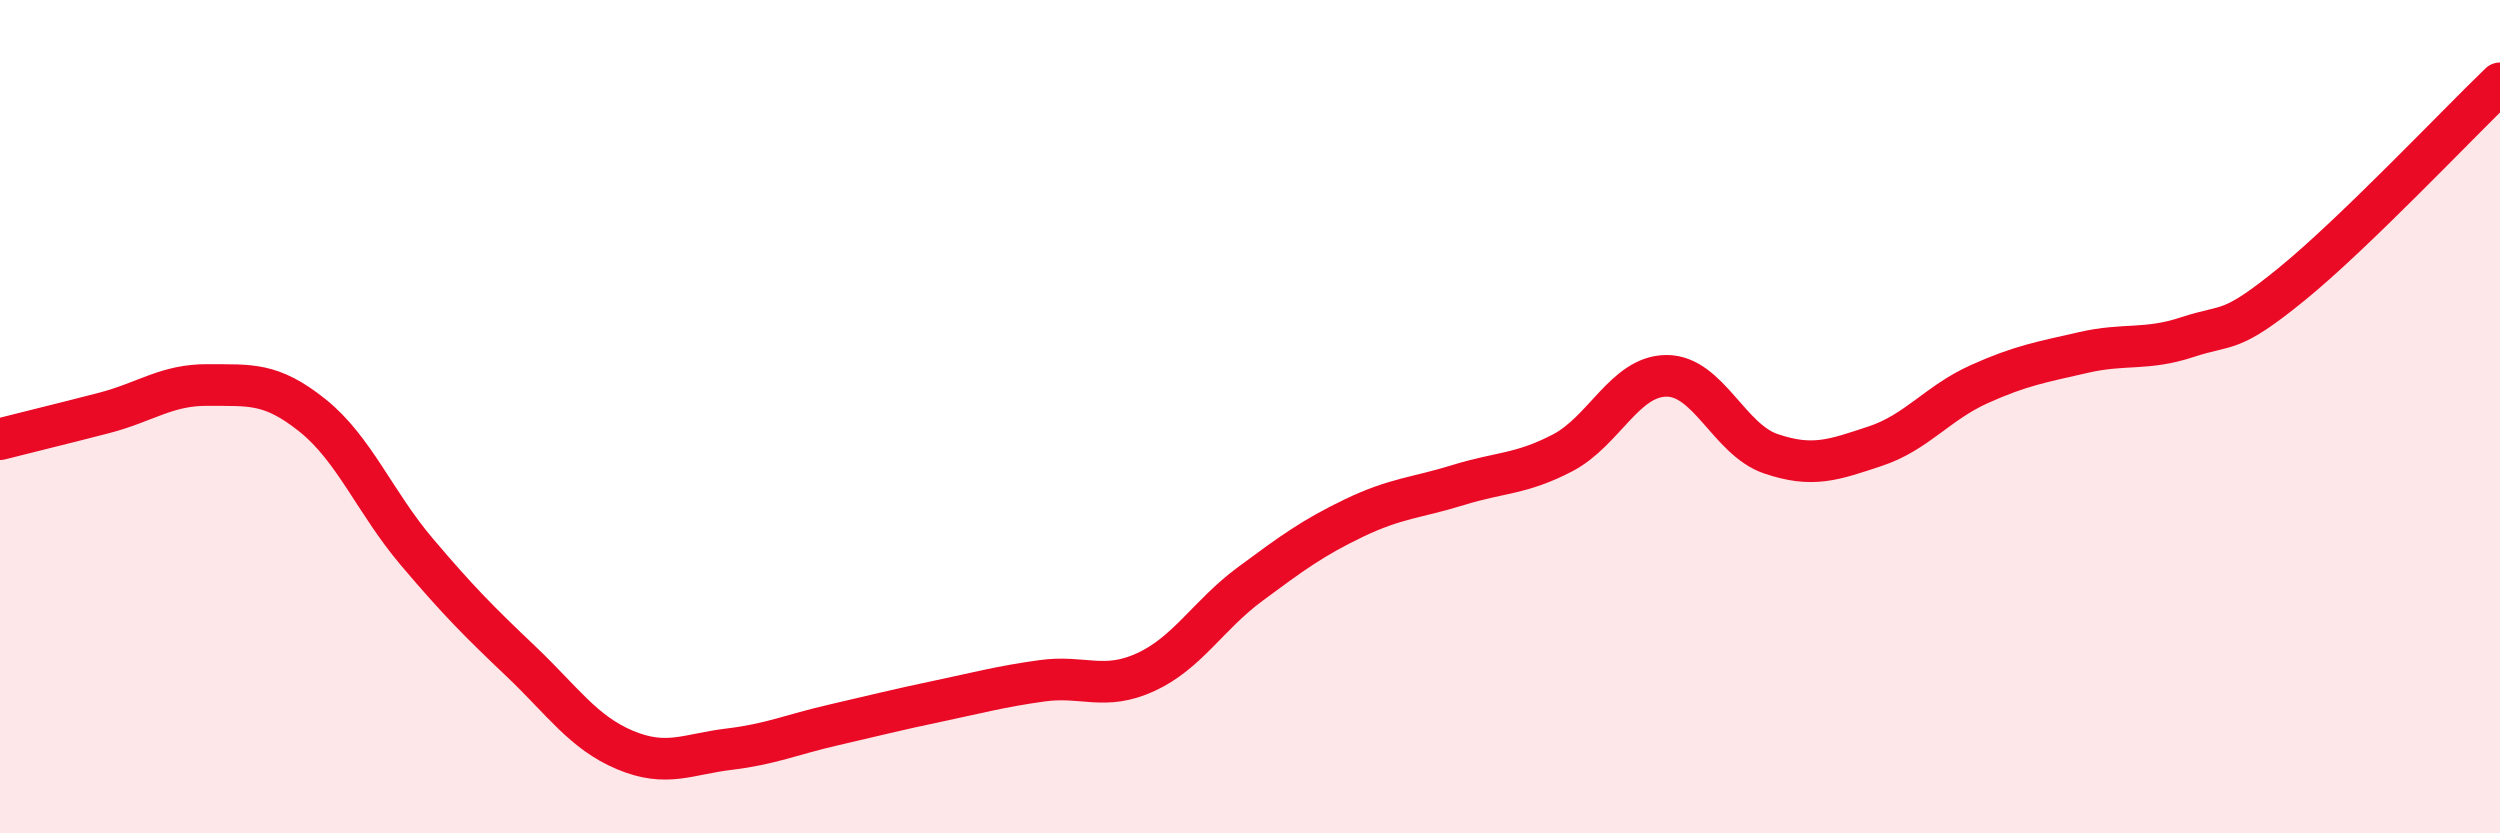 
    <svg width="60" height="20" viewBox="0 0 60 20" xmlns="http://www.w3.org/2000/svg">
      <path
        d="M 0,10.54 C 0.5,10.41 1.5,10.17 2.5,9.91 C 3.5,9.65 4,9.23 5,9.24 C 6,9.25 6.5,9.17 7.5,9.97 C 8.5,10.77 9,12.06 10,13.24 C 11,14.42 11.5,14.92 12.5,15.87 C 13.5,16.82 14,17.58 15,18 C 16,18.42 16.5,18.1 17.5,17.98 C 18.5,17.86 19,17.63 20,17.4 C 21,17.17 21.5,17.04 22.5,16.83 C 23.5,16.62 24,16.48 25,16.34 C 26,16.2 26.5,16.59 27.5,16.13 C 28.5,15.67 29,14.76 30,14.02 C 31,13.28 31.5,12.91 32.5,12.43 C 33.5,11.95 34,11.95 35,11.64 C 36,11.33 36.5,11.39 37.5,10.87 C 38.5,10.35 39,9.02 40,9.02 C 41,9.02 41.5,10.55 42.5,10.89 C 43.5,11.23 44,11.04 45,10.71 C 46,10.38 46.5,9.67 47.5,9.22 C 48.5,8.77 49,8.69 50,8.46 C 51,8.23 51.5,8.42 52.5,8.09 C 53.5,7.76 53.5,8.04 55,6.82 C 56.5,5.6 59,2.96 60,2L60 20L0 20Z"
        fill="#EB0A25"
        opacity="0.1"
        stroke-linecap="round"
        stroke-linejoin="round"
      />
      <path
        d="M 0,10.54 C 0.5,10.41 1.5,10.17 2.5,9.91 C 3.5,9.65 4,9.23 5,9.24 C 6,9.25 6.5,9.17 7.5,9.97 C 8.5,10.77 9,12.06 10,13.24 C 11,14.42 11.5,14.92 12.5,15.87 C 13.5,16.82 14,17.58 15,18 C 16,18.42 16.5,18.1 17.5,17.98 C 18.5,17.86 19,17.63 20,17.4 C 21,17.17 21.5,17.04 22.5,16.83 C 23.5,16.62 24,16.48 25,16.34 C 26,16.2 26.5,16.59 27.5,16.13 C 28.5,15.67 29,14.76 30,14.02 C 31,13.28 31.5,12.91 32.5,12.43 C 33.5,11.95 34,11.95 35,11.64 C 36,11.33 36.5,11.39 37.5,10.87 C 38.5,10.35 39,9.02 40,9.02 C 41,9.02 41.5,10.55 42.5,10.89 C 43.5,11.23 44,11.04 45,10.71 C 46,10.38 46.5,9.67 47.5,9.22 C 48.5,8.77 49,8.69 50,8.46 C 51,8.23 51.5,8.42 52.5,8.09 C 53.5,7.76 53.5,8.04 55,6.82 C 56.5,5.6 59,2.96 60,2"
        stroke="#EB0A25"
        stroke-width="1"
        fill="none"
        stroke-linecap="round"
        stroke-linejoin="round"
      />
    </svg>
  